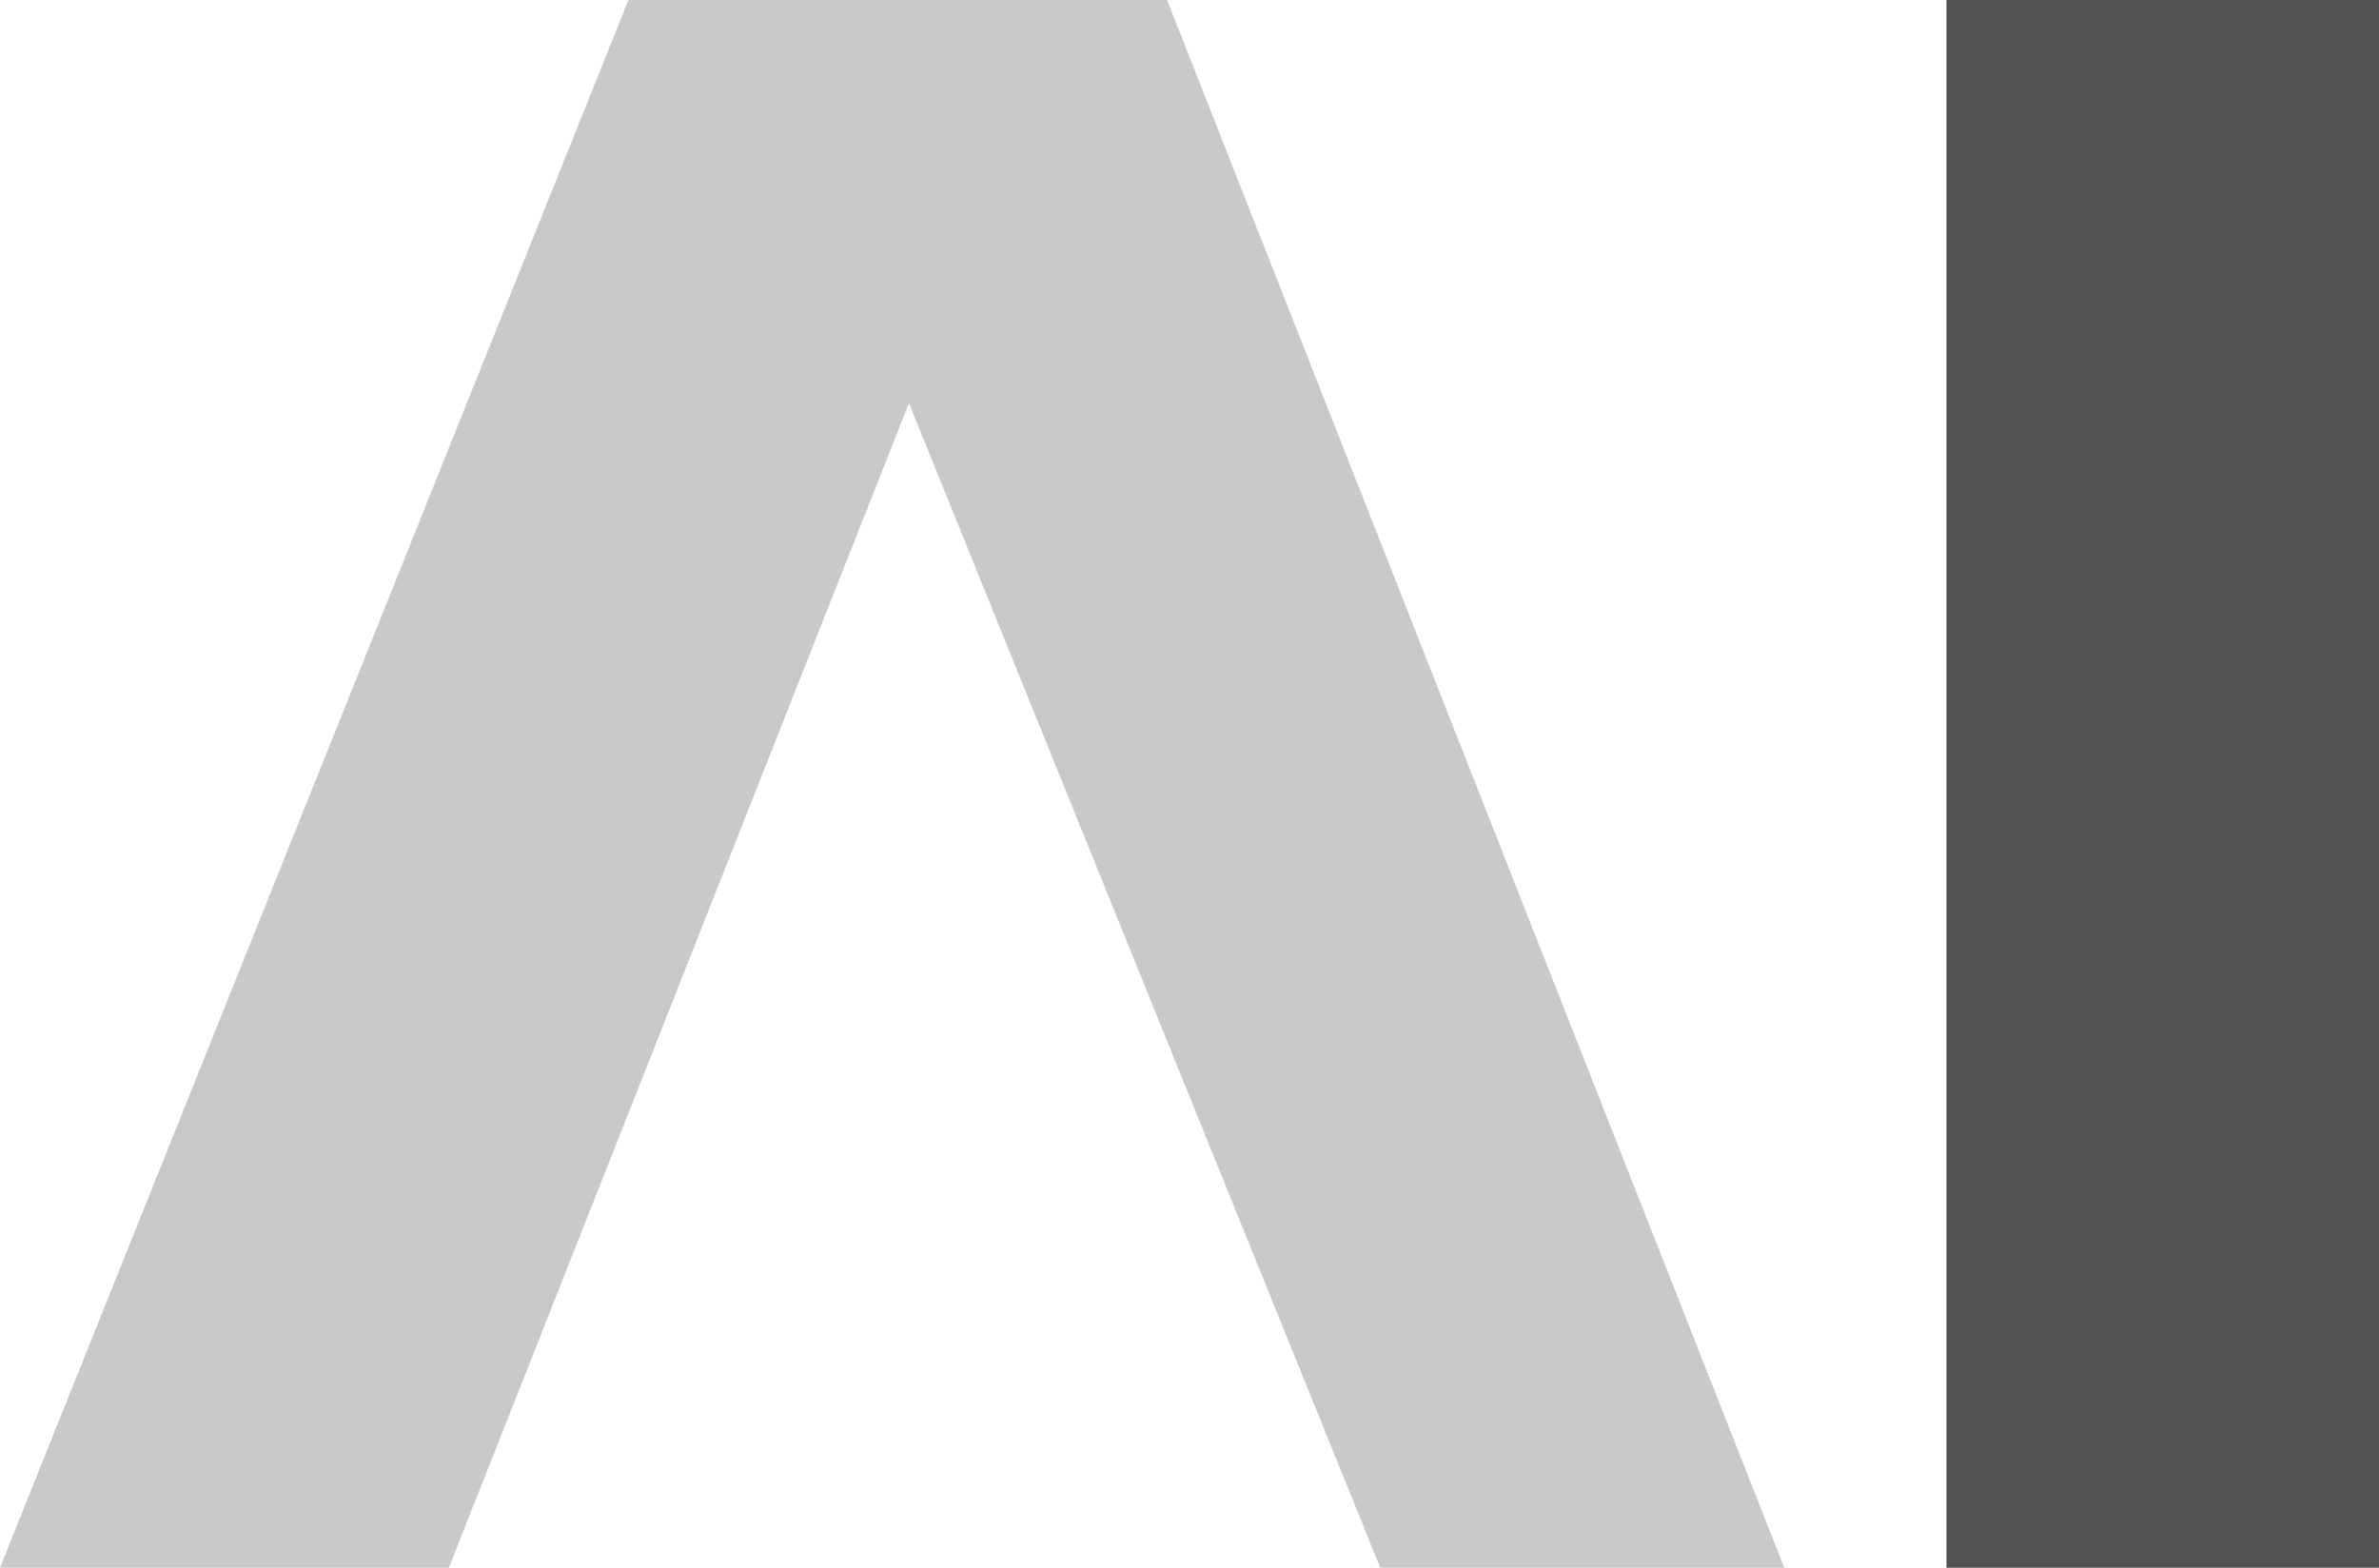 <svg width="44" height="29" viewBox="0 0 44 29" fill="none" xmlns="http://www.w3.org/2000/svg">
<path d="M11.623 0L0 29H8.302L16.811 7.457L25.528 29H33L21.585 0H11.623Z" fill="#C9C9C9"/>
<rect x="36" width="8" height="29" fill="#535353"/>
</svg>

